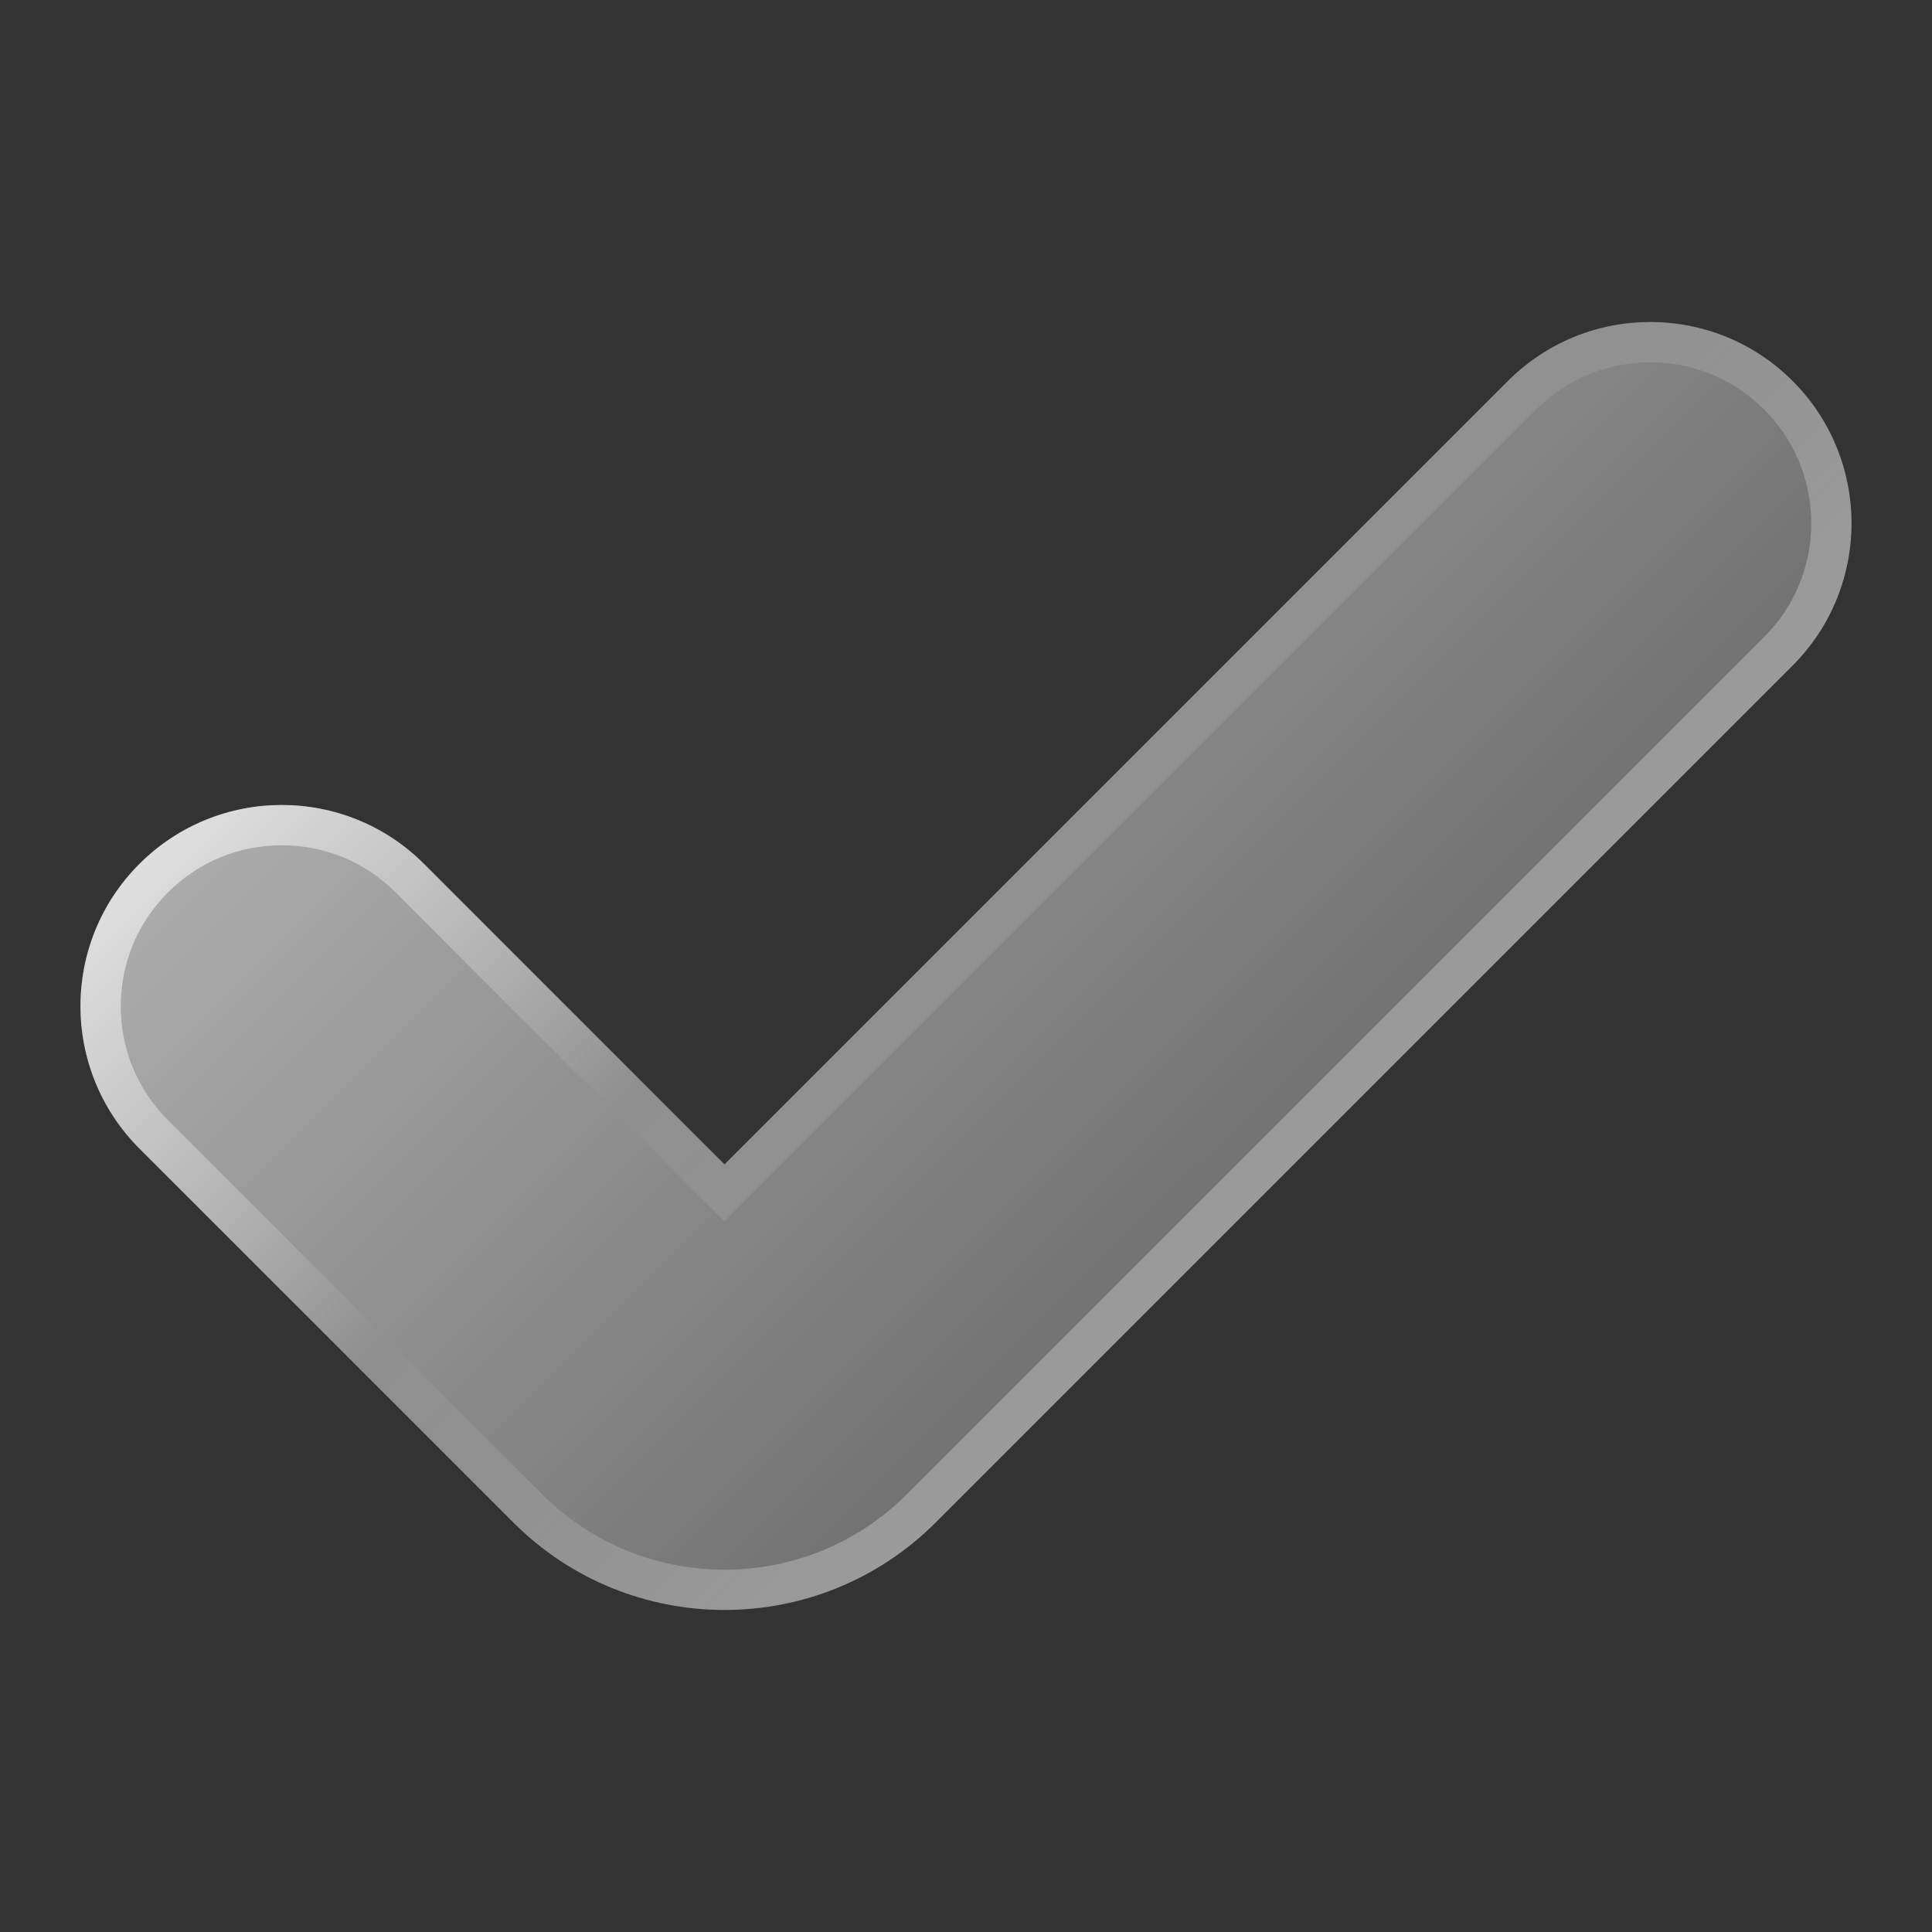 <?xml version="1.0" encoding="iso-8859-1"?>
<!-- Generator: Adobe Illustrator 29.4.0, SVG Export Plug-In . SVG Version: 9.03 Build 0)  -->
<svg version="1.1" baseProfile="basic" id="Layer_1"
	 xmlns="http://www.w3.org/2000/svg" xmlns:xlink="http://www.w3.org/1999/xlink" x="0px" y="0px" viewBox="0 0 24 24"
	 xml:space="preserve">
<rect x="0" y="0" width="24" height="24" fill="#333333" stroke="none"/>
<g>
	<linearGradient id="SVGID_1_" gradientUnits="userSpaceOnUse" x1="7.482" y1="4.982" x2="16.518" y2="14.018">
		<stop  offset="0" style="stop-color:#FFFFFF;stop-opacity:0.6"/>
		<stop  offset="1" style="stop-color:#FFFFFF;stop-opacity:0.3"/>
	</linearGradient>
	<path style="fill:url(#SVGID_1_);" d="M22.268,4.732c-0.976-0.976-2.559-0.976-3.536,0L9,14.464l-3.732-3.732
		c-0.976-0.976-2.559-0.976-3.536,0s-0.976,2.559,0,3.536l4.645,4.645c1.449,1.449,3.797,1.449,5.246,0L22.268,8.268
		C23.244,7.291,23.244,5.708,22.268,4.732z"/>
	
		<linearGradient id="SVGID_00000048472108432818842530000015034429851066282428_" gradientUnits="userSpaceOnUse" x1="7.482" y1="4.982" x2="16.518" y2="14.018">
		<stop  offset="0" style="stop-color:#FFFFFF;stop-opacity:0.6"/>
		<stop  offset="0.493" style="stop-color:#FFFFFF;stop-opacity:0"/>
		<stop  offset="0.997" style="stop-color:#FFFFFF;stop-opacity:0.3"/>
	</linearGradient>
	<path style="fill:url(#SVGID_00000048472108432818842530000015034429851066282428_);" d="M20.5,4.5
		c0.534,0,1.036,0.208,1.414,0.586C22.292,5.464,22.5,5.966,22.5,6.5c0,0.534-0.208,1.036-0.586,1.414L11.269,18.559
		c-0.606,0.606-1.412,0.94-2.269,0.94s-1.663-0.334-2.269-0.94l-4.645-4.645C1.708,13.536,1.5,13.034,1.5,12.5
		c0-0.534,0.208-1.036,0.586-1.414C2.464,10.708,2.966,10.5,3.5,10.5s1.036,0.208,1.414,0.586l3.732,3.732L9,15.172l0.354-0.354
		l9.732-9.732C19.464,4.708,19.966,4.5,20.5,4.5 M20.5,4c-0.64,0-1.28,0.244-1.768,0.732L9,14.464l-3.732-3.732
		C4.78,10.244,4.14,10,3.5,10s-1.28,0.244-1.768,0.732c-0.976,0.976-0.976,2.559,0,3.536l4.645,4.645
		C7.101,19.637,8.051,19.999,9,19.999s1.899-0.362,2.623-1.086L22.268,8.268c0.976-0.976,0.976-2.559,0-3.536
		C21.78,4.244,21.14,4,20.5,4L20.5,4z"/>
</g>
</svg>
